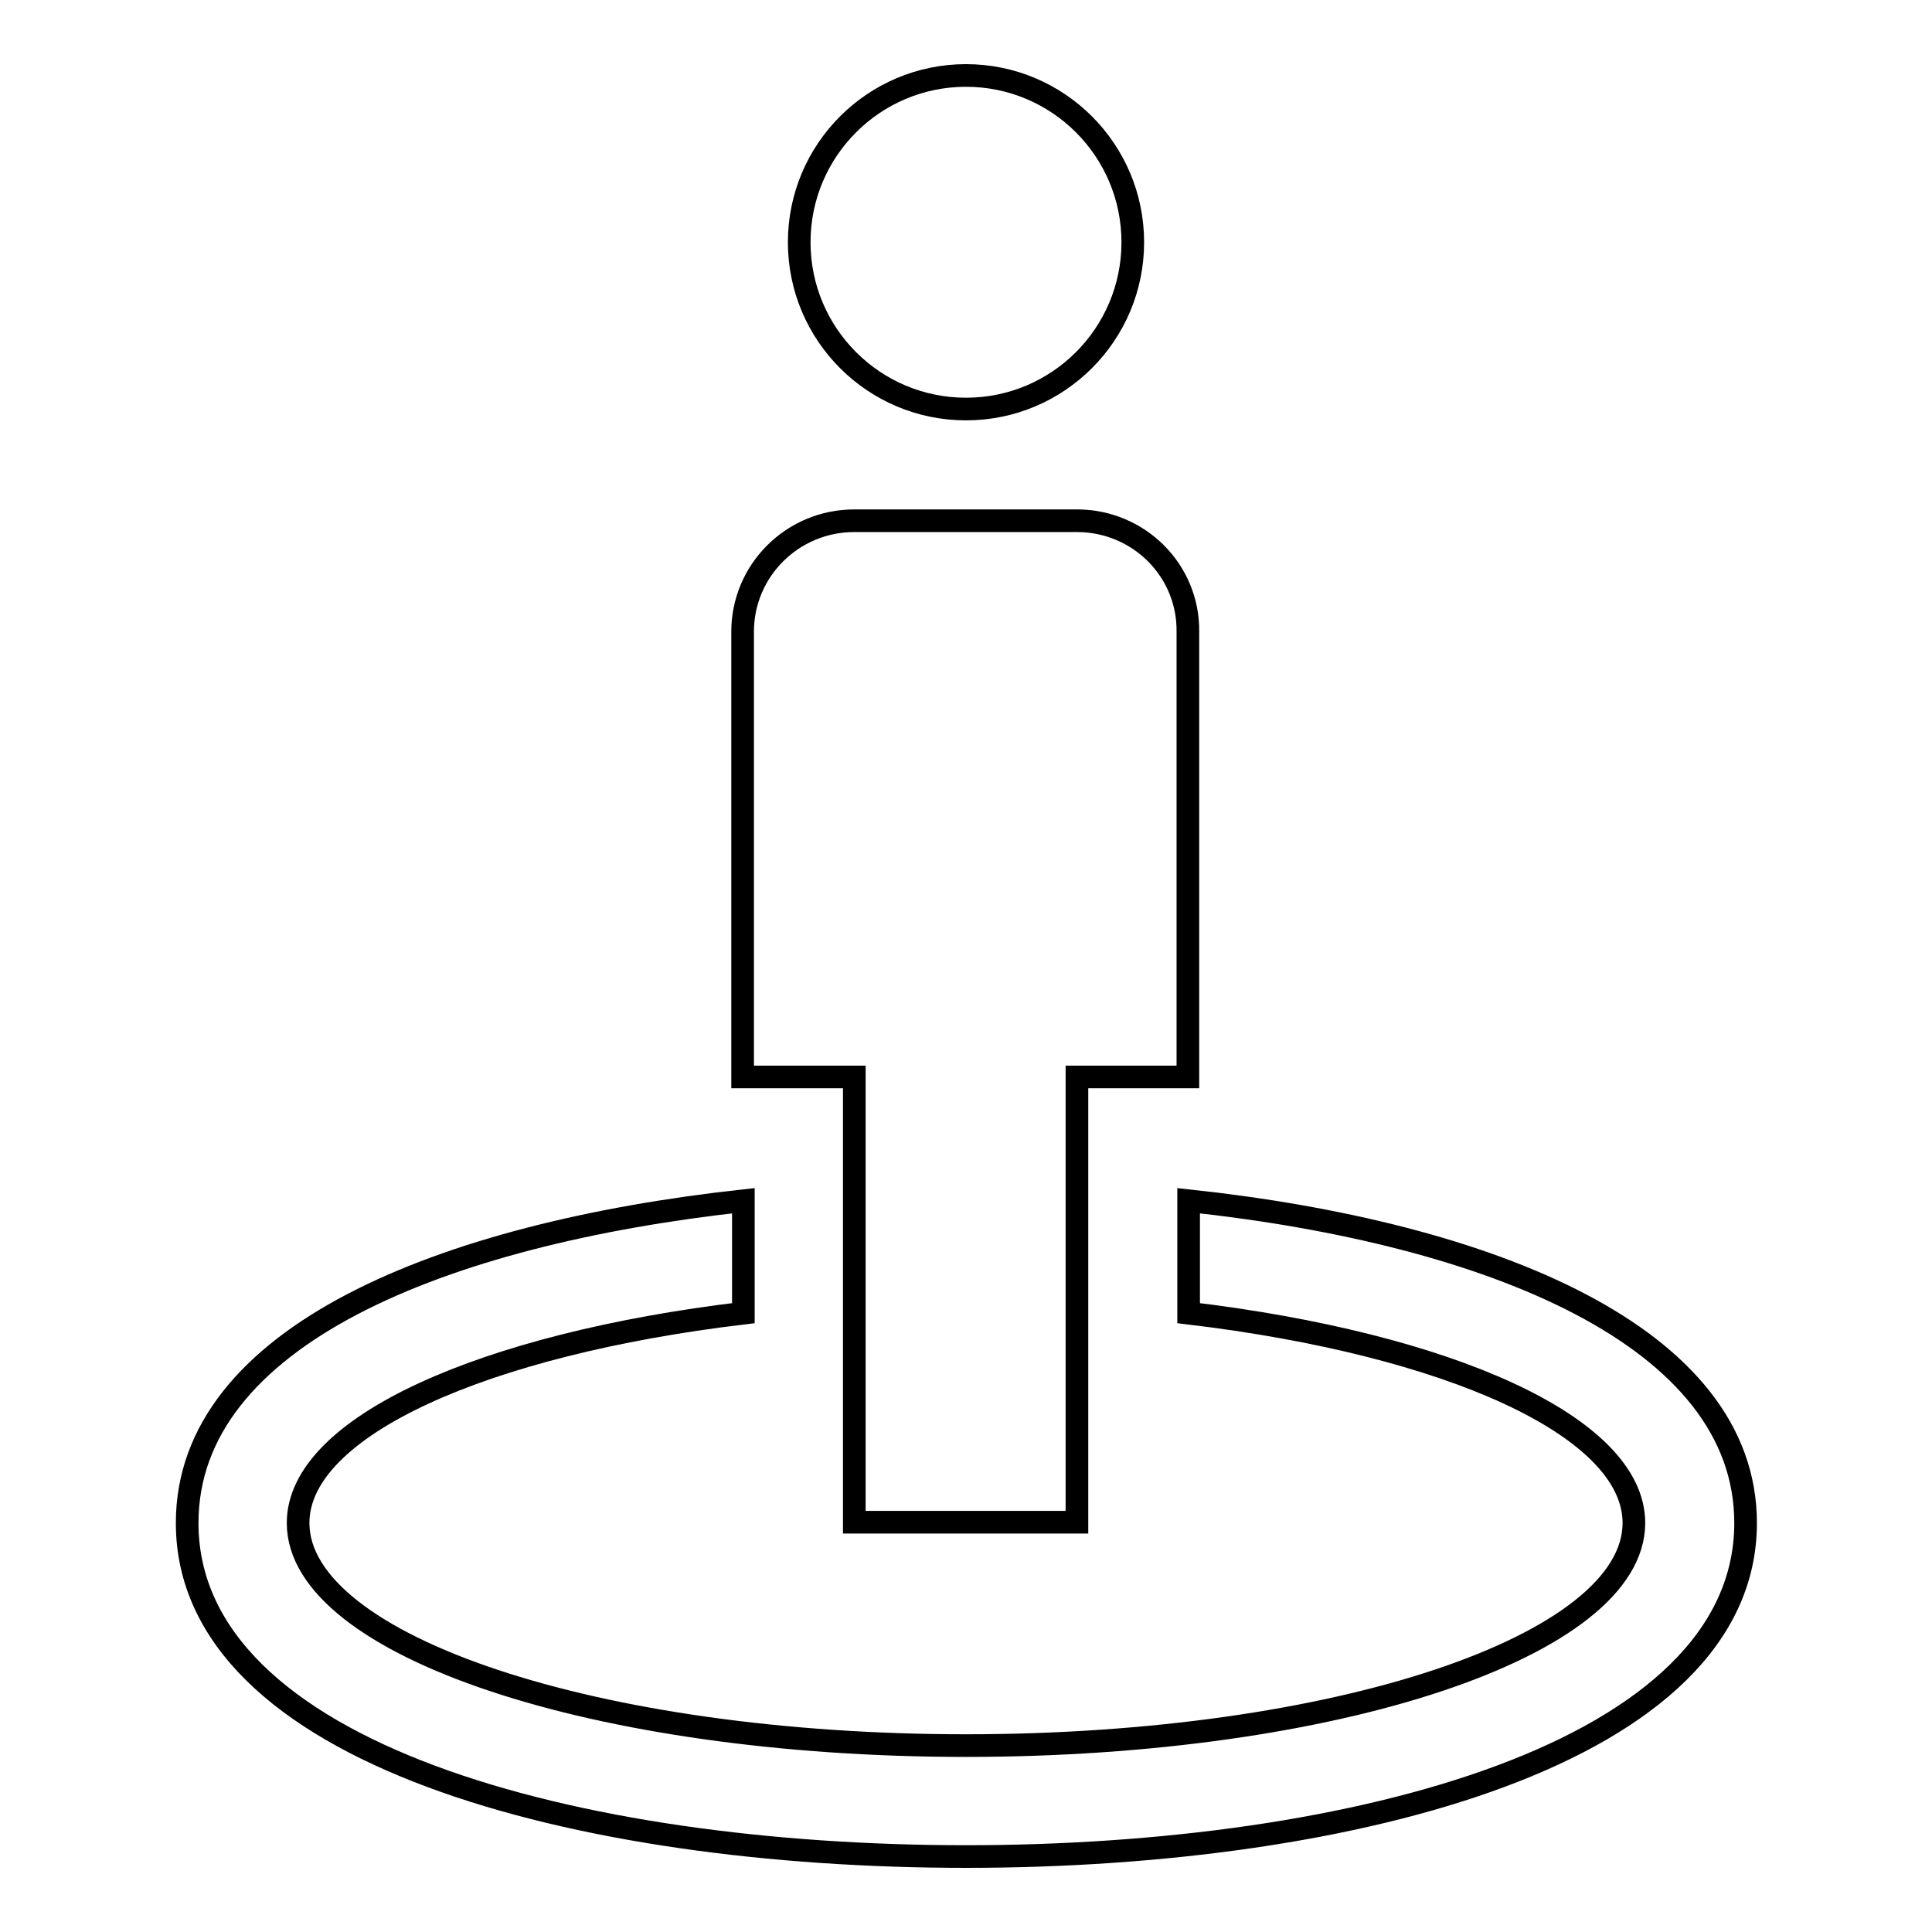 <?xml version="1.0" encoding="utf-8"?>
<!-- Svg Vector Icons : http://www.onlinewebfonts.com/icon -->
<!DOCTYPE svg PUBLIC "-//W3C//DTD SVG 1.1//EN" "http://www.w3.org/Graphics/SVG/1.1/DTD/svg11.dtd">
<svg version="1.1" xmlns="http://www.w3.org/2000/svg" xmlns:xlink="http://www.w3.org/1999/xlink" x="0px" y="0px" viewBox="0 0 256 256" enable-background="new 0 0 256 256" xml:space="preserve">
<g><g><g><path stroke-width="3" fill-opacity="0" stroke="#000000"  d="M150.1,32.1c0,12.2-9.9,22.1-22.1,22.1c-12.2,0-22.1-9.9-22.1-22.1c0-12.2,9.9-22.1,22.1-22.1C140.2,10,150.1,19.9,150.1,32.1z M142.7,69h-29.5c-8.2,0-14.8,6.6-14.8,14.7v59h14.8v59h29.5v-59h14.7v-59C157.5,75.6,150.9,69,142.7,69z M157.5,159.1V174c34.4,4.1,59,15,59,27.8c0,16.3-39.6,29.5-88.5,29.5c-48.9,0-88.5-13.2-88.5-29.5c0-12.8,24.7-23.7,59-27.8v-14.9c-40,4.4-73.7,18-73.7,42.7c0,30.6,51.8,44.2,103.2,44.2c51.4,0,103.3-13.7,103.3-44.2C231.3,177.1,197.5,163.4,157.5,159.1z"/></g><g></g><g></g><g></g><g></g><g></g><g></g><g></g><g></g><g></g><g></g><g></g><g></g><g></g><g></g><g></g></g></g>
</svg>